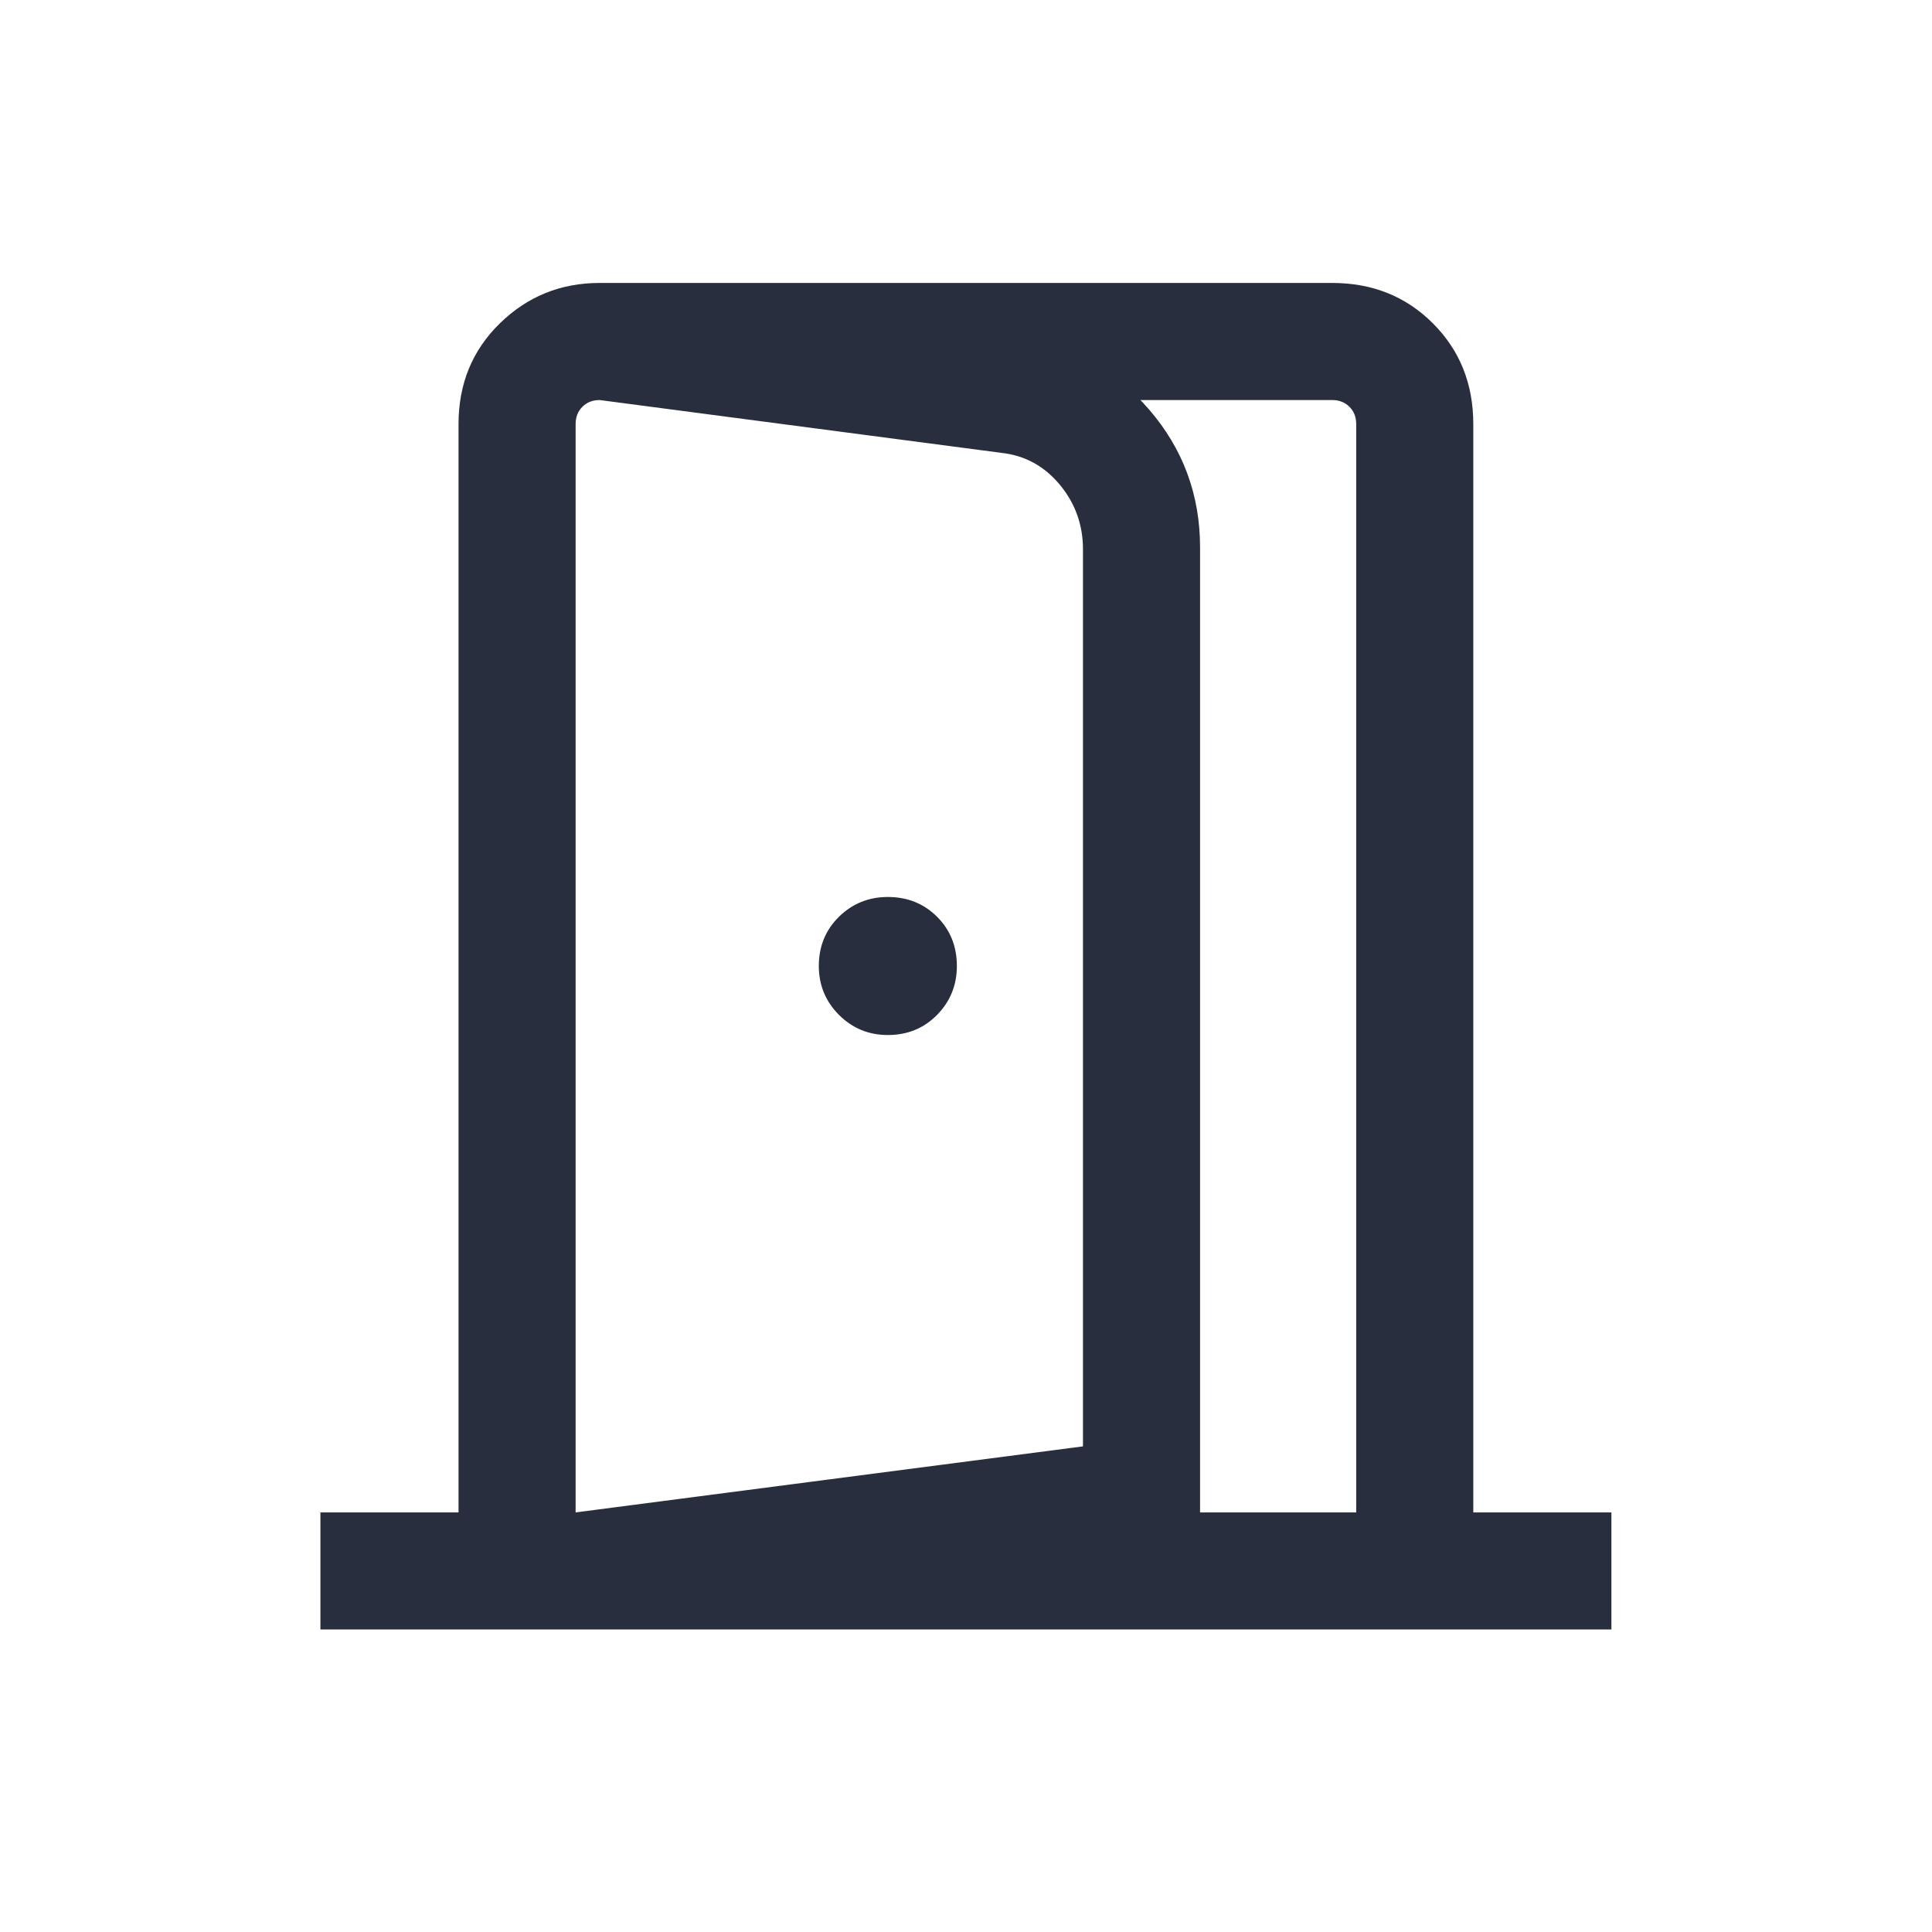 <?xml version="1.0" encoding="UTF-8"?> <svg xmlns="http://www.w3.org/2000/svg" width="33" height="33" viewBox="0 0 33 33" fill="none"><g id="door_open"><mask id="mask0_4774_8363" style="mask-type:alpha" maskUnits="userSpaceOnUse" x="0" y="0" width="33" height="33"><rect id="Bounding box" x="0.5" y="0.5" width="32" height="32" fill="#D9D9D9"></rect></mask><g mask="url(#mask0_4774_8363)"><path id="door_open_2" d="M15.165 17.679C15.5 17.679 15.78 17.564 16.006 17.335C16.232 17.105 16.344 16.826 16.344 16.5C16.344 16.165 16.232 15.885 16.006 15.659C15.78 15.434 15.5 15.321 15.165 15.321C14.838 15.321 14.56 15.434 14.33 15.659C14.101 15.885 13.986 16.165 13.986 16.5C13.986 16.826 14.101 17.105 14.33 17.335C14.56 17.564 14.838 17.679 15.165 17.679ZM9.832 27.833V25.833L18.498 24.705V9.385C18.498 8.966 18.366 8.597 18.102 8.279C17.838 7.962 17.508 7.781 17.111 7.736L10.242 6.833V4.833L17.396 5.777C18.297 5.912 19.039 6.316 19.623 6.99C20.206 7.663 20.498 8.451 20.498 9.351V26.392L9.832 27.833ZM5.473 27.833V25.833H7.832V7.244C7.832 6.557 8.067 5.983 8.538 5.523C9.009 5.063 9.577 4.833 10.242 4.833H22.755C23.442 4.833 24.015 5.063 24.475 5.523C24.935 5.983 25.165 6.557 25.165 7.244V25.833H27.524V27.833H5.473ZM9.832 25.833H23.165V7.244C23.165 7.124 23.127 7.026 23.05 6.949C22.973 6.872 22.874 6.833 22.755 6.833H10.242C10.122 6.833 10.024 6.872 9.947 6.949C9.87 7.026 9.832 7.124 9.832 7.244V25.833Z" fill="#292E3F"></path></g></g></svg> 